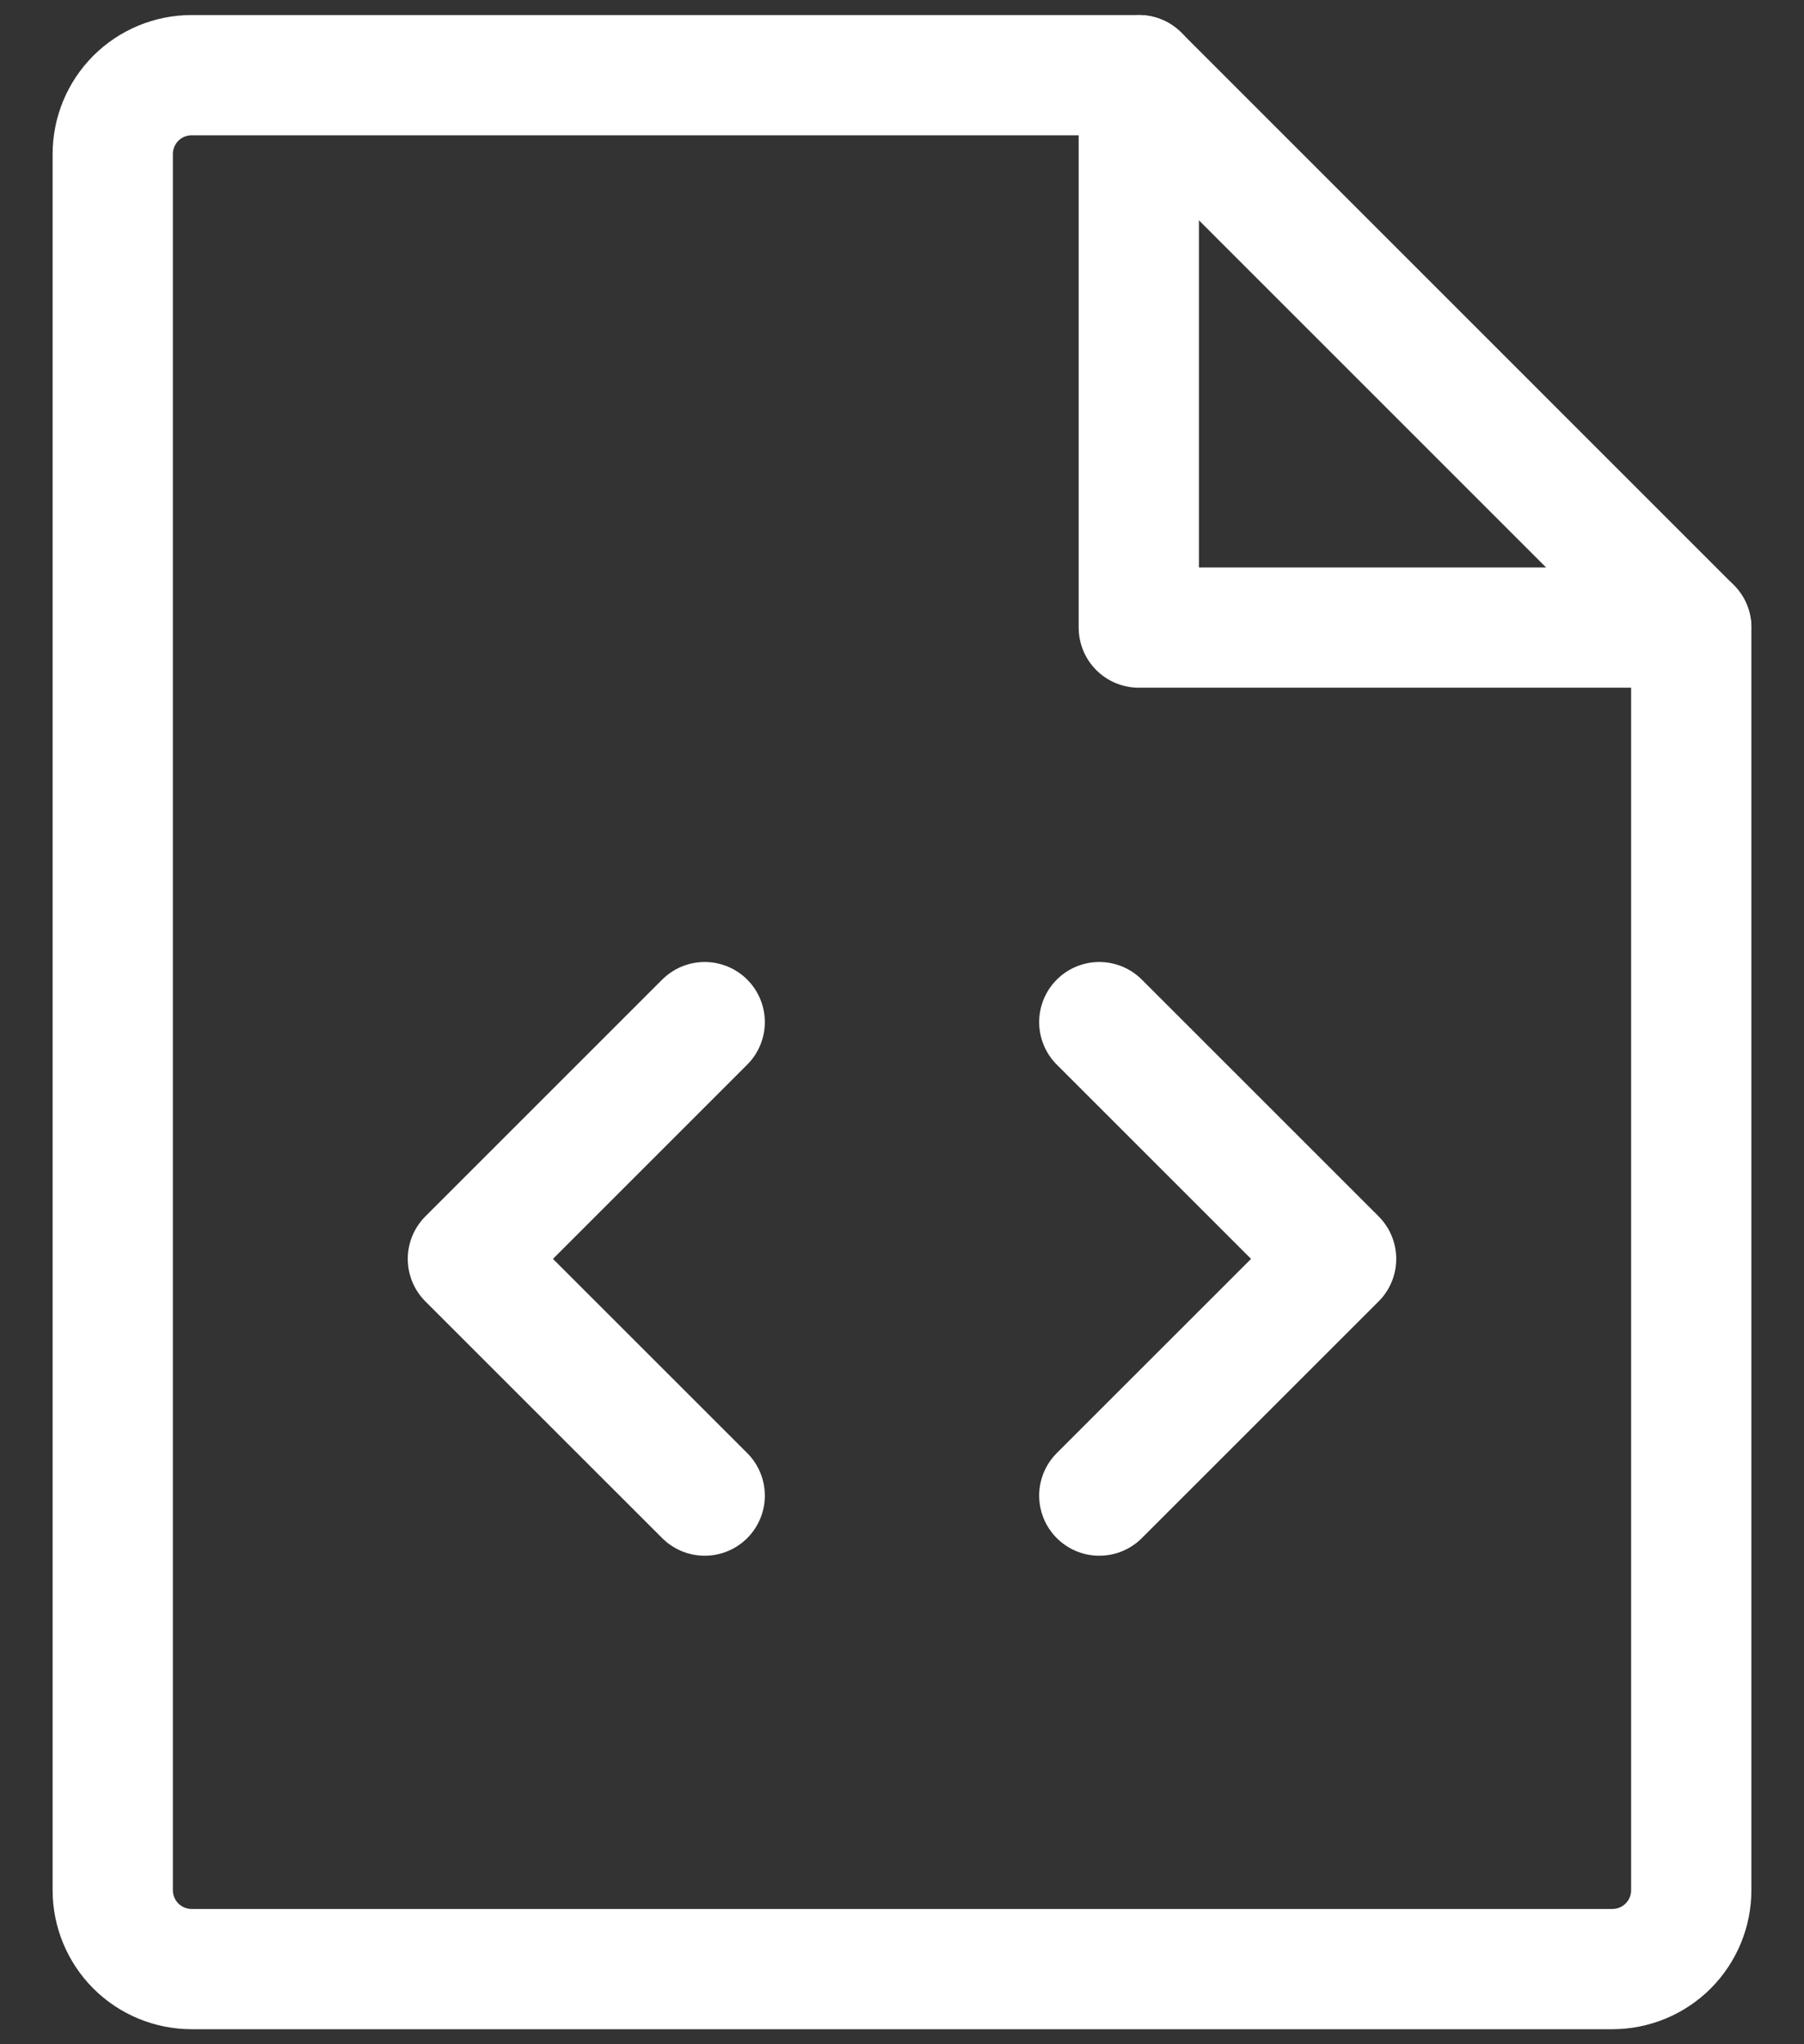 <svg width="30" height="34" viewBox="0 0 30 34" fill="none" xmlns="http://www.w3.org/2000/svg">
<rect x="0" y="0" width="30" height="34" fill="#333333" stroke="none"/>
<g id="Group 1000006013">
<path id="Vector" d="M18.938 1.25V10.438H28.125" stroke="white" stroke-width="2" stroke-linecap="round" stroke-linejoin="round"/>
<path id="Vector_2" d="M18.281 17L22.219 20.938L18.281 24.875" stroke="white" stroke-width="2" stroke-linecap="round" stroke-linejoin="round"/>
<path id="Vector_3" d="M11.719 17L7.781 20.938L11.719 24.875" stroke="white" stroke-width="2" stroke-linecap="round" stroke-linejoin="round"/>
<path id="Vector_4" d="M26.812 32.75C27.161 32.75 27.494 32.612 27.741 32.366C27.987 32.119 28.125 31.786 28.125 31.438V10.438L18.938 1.25H3.188C2.839 1.25 2.506 1.388 2.259 1.634C2.013 1.881 1.875 2.214 1.875 2.562V31.438C1.875 31.786 2.013 32.119 2.259 32.366C2.506 32.612 2.839 32.75 3.188 32.75H26.812Z" stroke="white" stroke-width="2" stroke-linecap="round" stroke-linejoin="round"/>
</g>
</svg>
